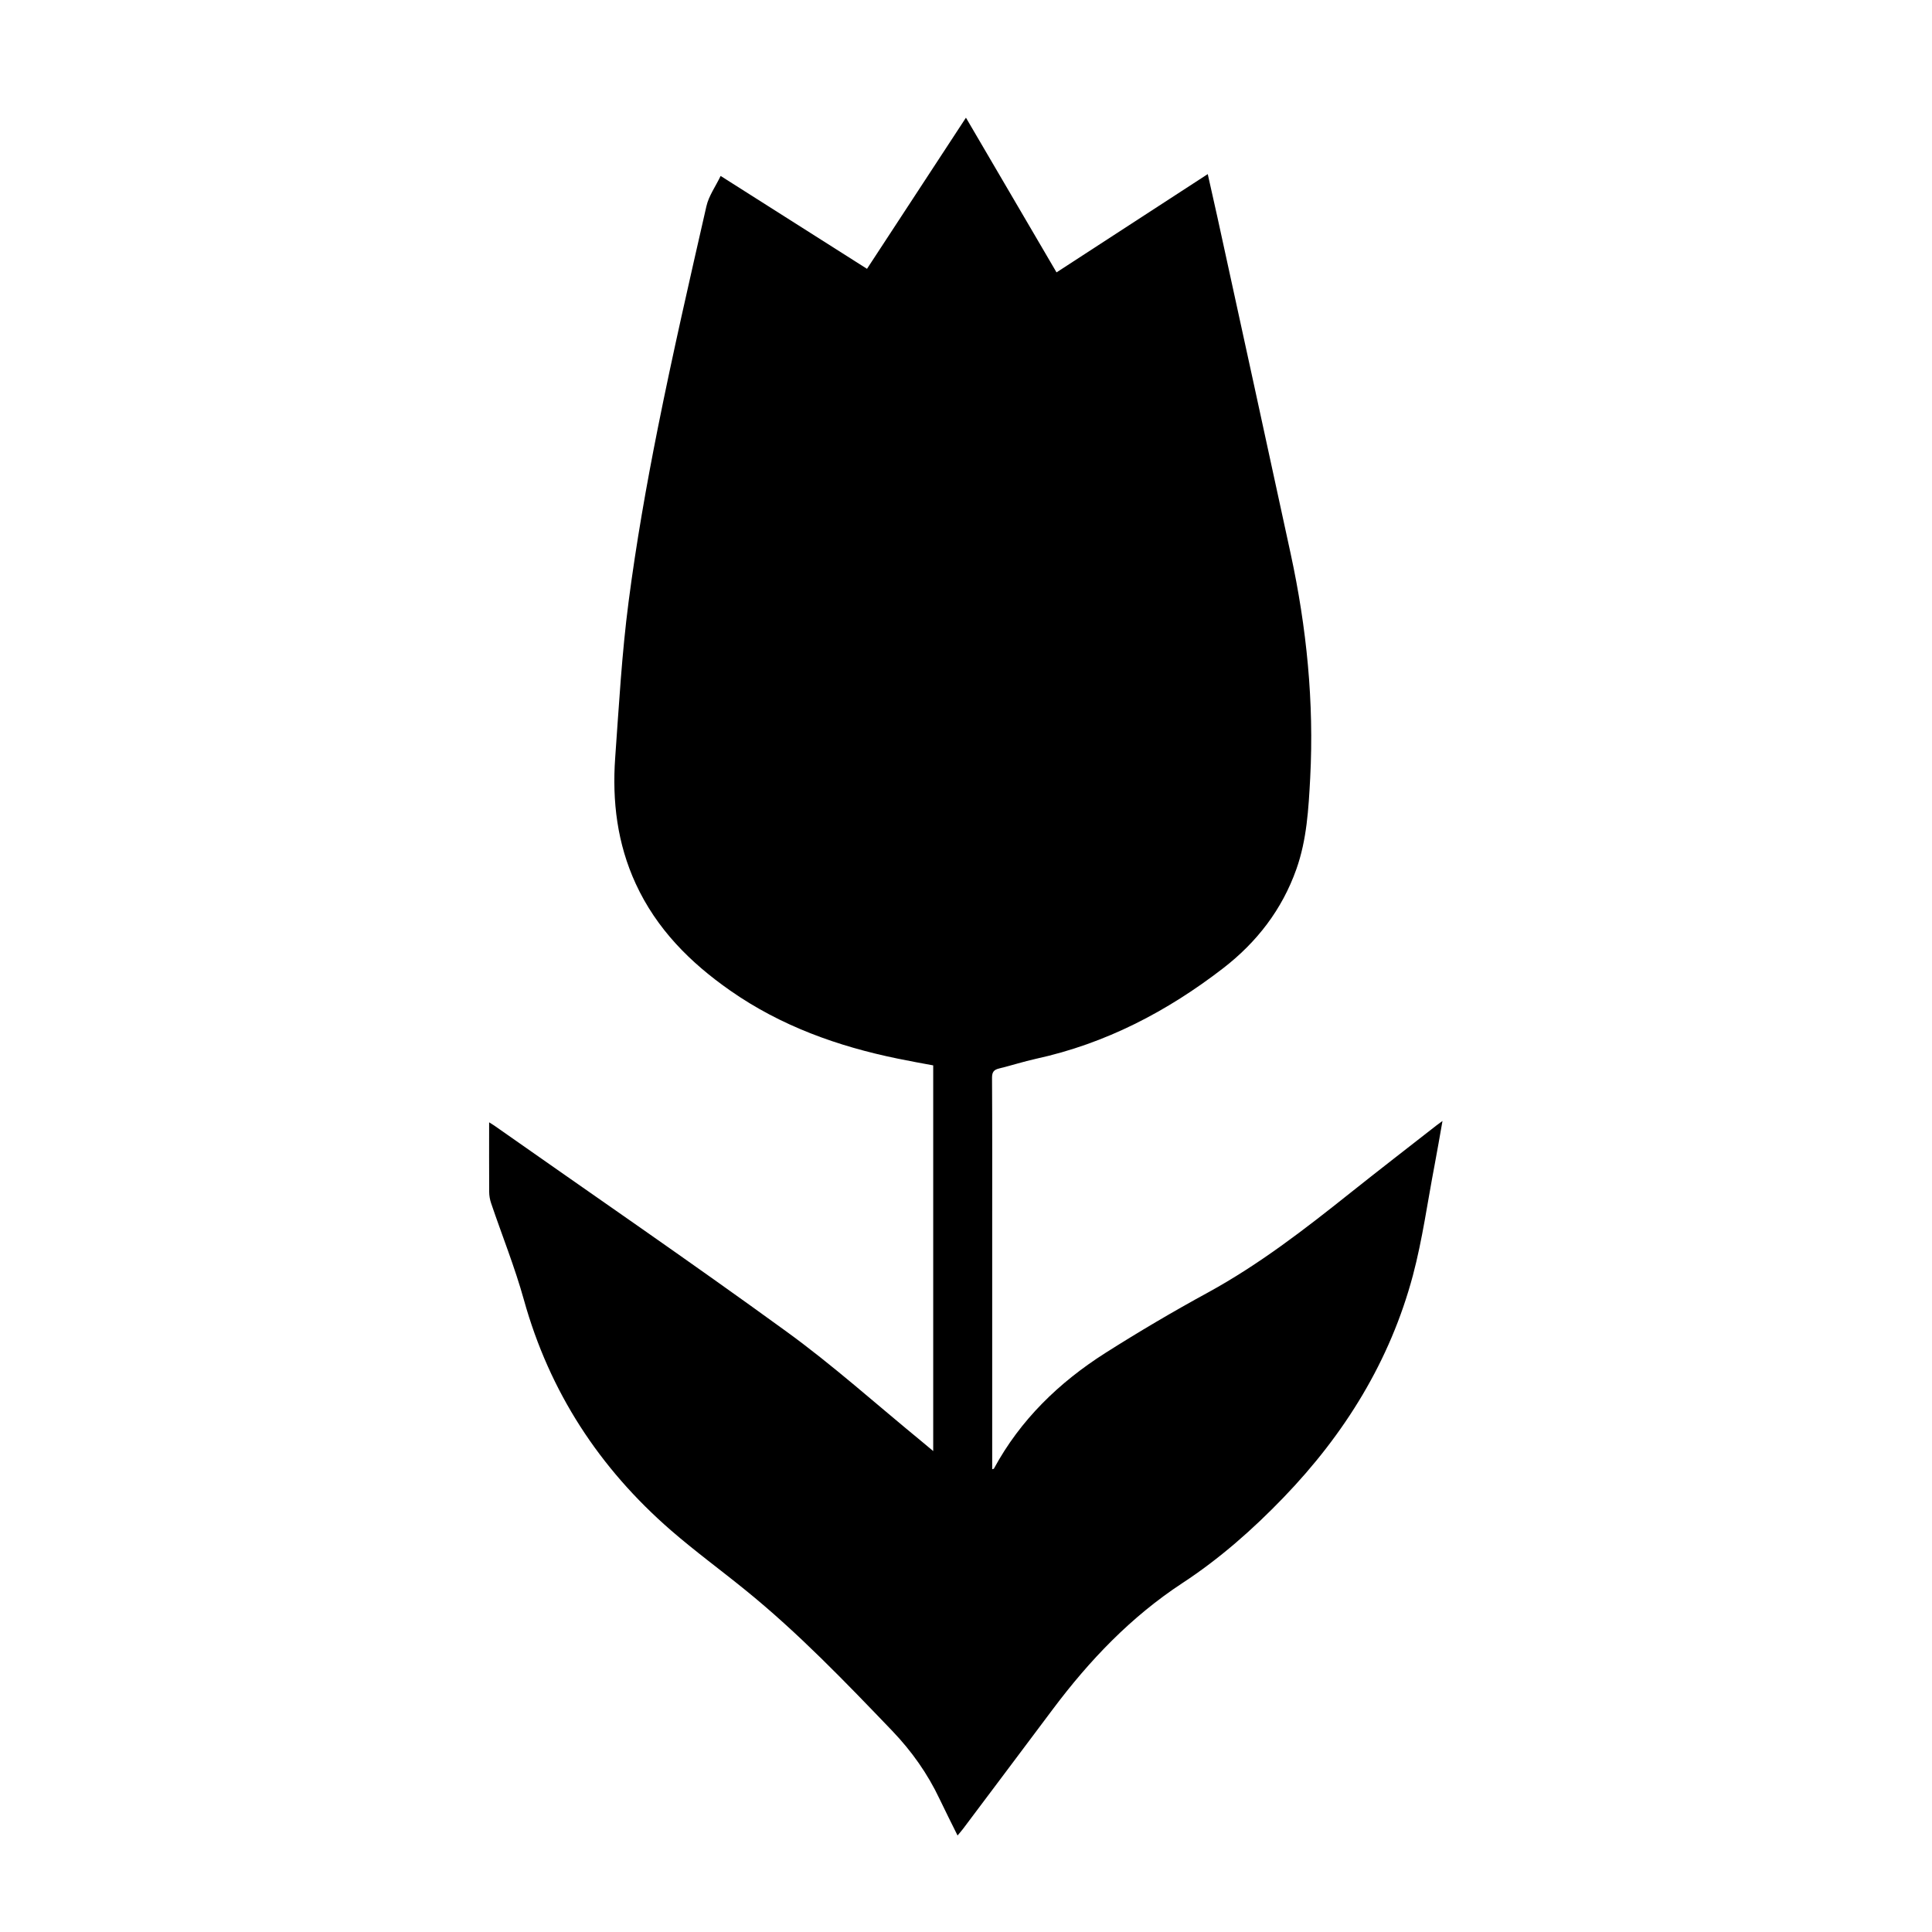 <?xml version="1.0" encoding="utf-8"?>
<!-- Generator: Adobe Illustrator 16.0.0, SVG Export Plug-In . SVG Version: 6.00 Build 0)  -->
<!DOCTYPE svg PUBLIC "-//W3C//DTD SVG 1.1//EN" "http://www.w3.org/Graphics/SVG/1.1/DTD/svg11.dtd">
<svg version="1.1" xmlns="http://www.w3.org/2000/svg" xmlns:xlink="http://www.w3.org/1999/xlink" x="0px" y="0px" width="70px"
   height="70px" viewBox="0 0 70 70" enable-background="new 0 0 70 70" xml:space="preserve">
<g id="Layer_1">
  <g id="Layer_1_1_" display="none">
    <path display="inline" d="M22.795,4.015c1.979,1.255,3.879,2.46,5.8,3.678c1.298-1.982,2.585-3.946,3.89-5.939
      c1.193,2.036,2.37,4.045,3.563,6.08c1.986-1.291,3.955-2.569,5.947-3.863c0.202,0.927,0.403,1.823,0.598,2.719
      c0.908,4.172,1.837,8.34,2.716,12.519c0.61,2.909,0.832,5.855,0.692,8.828c-0.062,1.276-0.209,2.527-0.713,3.717
      c-0.66,1.563-1.731,2.79-3.099,3.762c-2.176,1.549-4.522,2.732-7.155,3.297c-0.41,0.088-0.81,0.225-1.22,0.31
      c-0.262,0.056-0.348,0.185-0.347,0.444c0.009,1.86,0.006,3.722,0.006,5.582v0.297c-0.401,0.025-0.787,0.014-1.161,0.078
      c-0.362,0.063-0.712,0.201-1.08,0.312c-0.001-0.024-0.006-0.083-0.006-0.142c-0.001-2.049-0.001-4.098,0-6.146
      c0-0.543,0.002-0.535-0.523-0.627c-1.722-0.301-3.405-0.736-5.006-1.449c-1.863-0.832-3.509-1.966-4.849-3.515
      c-1.236-1.427-1.929-3.082-2.096-4.977c-0.145-1.642-0.032-3.271,0.099-4.902c0.42-5.236,1.547-10.351,2.684-15.464
      c0.24-1.081,0.457-2.168,0.728-3.242C22.378,4.921,22.603,4.498,22.795,4.015"/>
    <path display="inline" d="M13.724,41.285c0.081,0.048,0.126,0.07,0.167,0.1c4.146,2.92,8.317,5.805,12.423,8.777
      c1.576,1.143,3.004,2.486,4.5,3.738c0.113,0.094,0.234,0.179,0.394,0.302v-4.595c0.709,0.47,1.472,0.49,2.259,0.483v4.816
      c0.02,0.008,0.039,0.018,0.059,0.024c0.419-0.621,0.839-1.244,1.285-1.906c0.273,0.91,0.538,1.771,0.791,2.637
      c0.621,2.126,1.234,4.255,1.857,6.38c0.064,0.224,0.027,0.373-0.115,0.56c-1.201,1.547-2.389,3.104-3.579,4.657
      c-0.521,0.681-1.041,1.361-1.589,2.08c-0.164-0.325-0.312-0.614-0.455-0.905c-0.476-0.974-0.95-1.949-1.7-2.75
      c-2.398-2.564-4.901-5.007-7.684-7.168c-2.249-1.744-4.281-3.732-5.619-6.304c-0.478-0.916-0.893-1.871-1.248-2.841
      c-0.555-1.52-1.048-3.061-1.536-4.602c-0.129-0.408-0.181-0.854-0.203-1.285c-0.033-0.635-0.007-1.27-0.007-1.905V41.285z"/>
    <path display="inline" d="M40.771,60.509c0.068,0.241,0.11,0.452,0.194,0.646c0.04,0.095,0.147,0.183,0.246,0.22
      c0.122,0.044,0.265,0.044,0.396,0.044c3.166,0.002,6.334,0,9.5,0.002c0.718,0.001,1.259,0.496,1.315,1.188
      c0.062,0.729-0.53,1.387-1.278,1.392c-1.439,0.009-2.881,0.002-4.322,0.002c-2.198,0.001-4.4,0.002-6.602,0.003
      c-0.867,0-1.234-0.271-1.479-1.1c-1.307-4.428-2.614-8.856-3.921-13.284c-0.148-0.499-0.217-0.548-0.736-0.548
      c-0.528,0-1.056,0.013-1.584-0.004c-0.645-0.022-1.181-0.547-1.247-1.19c-0.059-0.586,0.364-1.206,0.927-1.345
      c0.129-0.03,0.266-0.035,0.399-0.035c1.038-0.003,2.075-0.003,3.113-0.001c0.562,0.001,1.002,0.31,1.168,0.846
      c0.223,0.718,0.427,1.438,0.637,2.159c0.127,0.434,0.188,0.482,0.639,0.482c4.947,0,9.896-0.002,14.844,0.004
      c0.281,0,0.576,0.029,0.842,0.117c0.835,0.275,1.302,1.104,1.094,1.959c-0.574,2.359-1.159,4.719-1.762,7.071
      c-0.237,0.939-0.842,1.369-1.822,1.369c-3.398,0.003-6.8,0.003-10.199,0.005L40.771,60.509L40.771,60.509z M45.303,52.615v-0.002
      c-0.465,0-0.929,0.008-1.393-0.002c-0.262-0.006-0.385,0.111-0.387,0.363c-0.004,0.338-0.012,0.678,0.004,1.017
      c0.012,0.288,0.121,0.39,0.396,0.391c0.93,0.005,1.855,0,2.786,0.002c0.242,0,0.358-0.106,0.354-0.358
      c-0.01-0.348-0.002-0.694-0.004-1.045c-0.002-0.287-0.076-0.361-0.365-0.363C46.23,52.611,45.768,52.615,45.303,52.615
       M45.295,57.877c0.465,0,0.93,0.002,1.395-0.001c0.291-0.002,0.369-0.082,0.371-0.364c0.002-0.349-0.004-0.697,0.002-1.047
      c0.006-0.248-0.102-0.361-0.351-0.361c-0.931,0.004-1.86,0-2.79,0.006c-0.288,0.002-0.391,0.104-0.398,0.389
      c-0.01,0.32-0.01,0.645,0,0.965c0.009,0.314,0.115,0.412,0.431,0.414C44.4,57.878,44.848,57.877,45.295,57.877 M50.537,52.617
      v-0.002c-0.455,0-0.911,0.004-1.367-0.002c-0.238-0.002-0.342,0.104-0.338,0.343c0.006,0.347,0.001,0.696,0.004,1.045
      c0.003,0.315,0.063,0.38,0.375,0.382c0.751,0.004,1.502-0.001,2.252,0.006c0.268,0.004,0.421-0.119,0.48-0.369
      c0.082-0.34,0.162-0.679,0.236-1.018c0.063-0.29-0.007-0.379-0.303-0.383C51.432,52.613,50.984,52.617,50.537,52.617
       M40.184,52.598v0.021c-0.431,0-0.858-0.003-1.289,0.001c-0.192,0.002-0.356,0.065-0.299,0.3c0.102,0.407,0.223,0.811,0.346,1.21
      c0.058,0.185,0.201,0.261,0.395,0.261c0.696-0.005,1.396,0.002,2.092-0.006c0.272-0.002,0.367-0.1,0.371-0.378
      c0.006-0.331,0.002-0.661-0.001-0.991c-0.003-0.345-0.069-0.412-0.407-0.416C40.986,52.596,40.585,52.598,40.184,52.598
       M50.117,56.105c-0.322,0-0.645,0-0.967-0.002c-0.189,0-0.313,0.076-0.314,0.279c-0.004,0.403-0.003,0.807,0,1.207
      c0,0.186,0.1,0.284,0.283,0.284c0.52-0.001,1.037,0.003,1.556-0.013c0.224-0.006,0.388-0.111,0.442-0.354
      c0.078-0.338,0.177-0.673,0.257-1.012c0.069-0.3-0.005-0.388-0.317-0.392C50.743,56.1,50.43,56.105,50.117,56.105 M40.564,56.107
      c-0.295,0-0.59-0.008-0.887,0.002c-0.308,0.012-0.41,0.143-0.332,0.433c0.094,0.345,0.202,0.685,0.313,1.024
      c0.063,0.199,0.204,0.31,0.422,0.31c0.465,0.001,0.931-0.001,1.396,0.001c0.225,0.001,0.324-0.111,0.322-0.332
      c-0.003-0.357-0.006-0.716,0.002-1.074c0.008-0.25-0.105-0.363-0.351-0.363C41.154,56.107,40.859,56.107,40.564,56.107"/>
    <path display="inline" d="M40.305,48.877c4.021-1.949,7.344-4.893,10.898-7.633c-0.066,0.443-0.109,0.818-0.184,1.188
      c-0.353,1.76-0.707,3.52-1.074,5.274c-0.074,0.346-0.213,0.68-0.318,1.021c-0.066,0.217-0.23,0.239-0.424,0.237
      c-2.021-0.004-4.041-0.002-6.063-0.004h-2.787C40.338,48.934,40.32,48.904,40.305,48.877"/>
    <path display="inline" d="M44.432,67.1c0.004,1.226-0.967,2.205-2.185,2.207c-1.267,0.002-2.222-0.969-2.22-2.258
      c0.004-1.148,1.027-2.146,2.203-2.146C43.438,64.9,44.43,65.891,44.432,67.1"/>
    <path display="inline" d="M51.465,67.098c0,1.238-0.977,2.213-2.211,2.209s-2.193-0.979-2.191-2.229
      c0-1.171,1.017-2.174,2.203-2.176C50.475,64.902,51.465,65.891,51.465,67.098"/>
  </g>
  <g id="Layer_2">
    <path d="M17.722,40.664c0.086,0.056,0.134,0.084,0.179,0.113c3.53,2.481,7.09,4.922,10.579,7.457
      c1.703,1.235,3.276,2.65,4.907,3.986c0.133,0.109,0.264,0.222,0.425,0.355V38.601c-0.423-0.079-0.858-0.156-1.29-0.246
      c-2.172-0.445-4.228-1.181-6.061-2.462c-1.455-1.015-2.674-2.237-3.428-3.875c-0.668-1.451-0.856-2.985-0.744-4.557
      c0.136-1.889,0.241-3.783,0.486-5.658c0.275-2.112,0.644-4.213,1.061-6.302c0.536-2.685,1.149-5.355,1.758-8.026
      c0.085-0.377,0.333-0.719,0.516-1.1c1.799,1.142,3.541,2.247,5.303,3.365c1.193-1.821,2.376-3.63,3.585-5.476
      c1.102,1.879,2.184,3.728,3.282,5.605c1.826-1.187,3.638-2.364,5.479-3.561c0.119,0.535,0.235,1.044,0.348,1.553
      c0.886,4.066,1.778,8.132,2.656,12.201c0.579,2.676,0.851,5.381,0.708,8.121c-0.06,1.119-0.121,2.237-0.501,3.308
      c-0.519,1.467-1.434,2.647-2.649,3.587c-2.029,1.567-4.259,2.732-6.785,3.284c-0.449,0.099-0.889,0.242-1.336,0.351
      c-0.191,0.046-0.257,0.129-0.257,0.336c0.011,1.787,0.006,3.574,0.006,5.361v8.552v0.271c0.036-0.012,0.057-0.013,0.062-0.021
      c0.958-1.771,2.361-3.124,4.036-4.19c1.215-0.771,2.458-1.504,3.72-2.192c1.854-1.014,3.511-2.297,5.153-3.606
      c1.037-0.825,2.087-1.637,3.132-2.453c0.058-0.044,0.118-0.087,0.212-0.156c-0.1,0.563-0.188,1.085-0.287,1.604
      c-0.255,1.332-0.438,2.685-0.785,3.992c-0.827,3.097-2.468,5.743-4.684,8.043c-1.117,1.16-2.326,2.226-3.672,3.107
      c-1.862,1.222-3.361,2.795-4.685,4.56c-1.084,1.45-2.174,2.896-3.261,4.345c-0.054,0.072-0.115,0.139-0.196,0.237
      c-0.226-0.458-0.446-0.889-0.651-1.322c-0.434-0.917-1.008-1.728-1.71-2.463c-1.705-1.778-3.411-3.556-5.329-5.109
      c-0.896-0.728-1.828-1.409-2.697-2.164c-2.594-2.255-4.398-5.017-5.325-8.349c-0.33-1.187-0.793-2.335-1.189-3.504
      c-0.043-0.129-0.069-0.271-0.069-0.407C17.719,42.357,17.722,41.534,17.722,40.664"/>
  </g>
</g>
<g id="Layer_2_1_" display="none">
  <path display="inline" d="M44.559,11.102c0.375,0.087,0.755,0.157,1.134,0.248c2.94,0.7,5.211,3.224,5.546,6.222
    c0.43,4.035-0.728,7.552-3.675,10.381c-1.611,1.553-3.295,3.02-4.958,4.512c-1.94,1.745-3.873,3.494-5.813,5.235
    c-0.007,0.014-0.034,0.023-0.021,0.014c-1.804-1.612-3.603-3.218-5.404-4.825c-1.616-1.441-3.26-2.873-4.868-4.344
    c-1.035-0.962-1.947-2.036-2.7-3.241c-1.125-1.825-1.535-3.837-1.629-5.946c-0.063-1.438,0.13-2.826,0.784-4.115
    c1.132-2.242,2.954-3.557,5.419-4.013c0.197-0.041,0.403-0.087,0.598-0.128h1.482c0.066,0.024,0.133,0.05,0.203,0.063
    c2.105,0.3,3.803,1.314,5.166,2.93c0.327,0.391,0.614,0.818,0.936,1.245c0.085-0.137,0.171-0.26,0.256-0.388
    c1.1-1.612,2.517-2.822,4.382-3.449c0.55-0.184,1.109-0.273,1.673-0.401H44.559z M37.045,31.877
    c0.684-0.066,1.373-0.08,2.043-0.195c0.922-0.145,1.741-0.528,2.435-1.129c1.124-0.98,1.861-2.203,2.274-3.617
    c0.461-1.535,0.479-3.104,0.126-4.675c-0.231-1.055-0.655-2.059-1.358-2.903c-1.227-1.492-2.924-2.109-4.768-2.298
    c-1.031-0.104-2.076-0.021-3.121,0.152c-1.66,0.258-2.934,1.072-3.868,2.454c-0.565,0.871-0.938,1.815-1.168,2.836
    c-0.304,1.251-0.321,2.498-0.087,3.749c0.174,0.979,0.487,1.913,1.021,2.763c0.654,1.063,1.514,1.856,2.725,2.263
    C34.519,31.671,35.755,31.912,37.045,31.877"/>
  <path display="inline" d="M4.483,41.9c1.608-0.379,2.937-1.147,3.77-2.179c2.162,4.559,4.119,9.187,6.137,13.831
    c-0.754,0.092-1.272,0.587-1.871,0.938c-0.224,0.144-0.395,0.144-0.611-0.051c-3.084-2.493-5.169-5.669-6.49-9.367
    c-0.34-0.96-0.577-1.946-0.864-2.917c-0.021-0.044-0.042-0.092-0.07-0.126V41.9z"/>
  <path display="inline" d="M15.01,52.453c-1.938-4.553-4.274-8.893-5.91-13.589c0.184-0.051,0.36-0.099,0.531-0.14
    c1.424-0.424,2.713-1.127,4.015-1.811c1.678-0.9,3.343-1.81,5.151-2.448c1.461-0.517,2.956-0.79,4.511-0.664
    c1.255,0.104,2.416,0.524,3.514,1.146c1.385,0.799,2.612,1.803,3.804,2.838c2.085,1.807,4.435,3.063,7.122,3.719
    c1.489,0.362,2.995,0.359,4.508,0.342c1.26-0.014,2.523-0.027,3.753,0.246c0.26,0.062,0.509,0.164,0.755,0.263
    c1.243,0.532,1.246,2.354,0.201,3.002c-0.693,0.431-1.458,0.594-2.25,0.683c-2.251,0.26-4.508,0.045-6.766,0.045
    c-1.643,0.003-3.288-0.059-4.935-0.182c-1.742-0.136-3.461-0.423-5.059-1.201c-0.022-0.011-0.04,0.007-0.084,0.007
    c0.646,0.836,1.416,1.522,2.28,2.11c1.304,0.881,2.759,1.369,4.339,1.529c1.953,0.191,3.924,0.277,5.888,0.229
    c2.083-0.065,4.148-0.209,6.167-0.81c1.188-0.352,2.176-1.028,2.79-2.138c1.232-2.258,0.064-4.856-2.486-5.437
    c-0.966-0.232-1.977-0.308-2.981-0.39c-1.276-0.106-2.547-0.157-3.831-0.222c0.021-0.079,0.021-0.1,0.027-0.106
    c1.475-0.936,2.943-1.885,4.436-2.804c0.889-0.536,1.841-0.939,2.896-1.09c1.294-0.19,2.394,0.175,3.329,1.08
    c0.068,0.061,0.13,0.126,0.212,0.184c0.915-0.758,1.98-1.174,3.142-1.349c0.646-0.092,1.312-0.099,1.954,0.106
    c0.922,0.293,1.431,1.014,1.488,2.09c0.004,0.047,0.007,0.119,0.014,0.219c0.13-0.082,0.229-0.145,0.335-0.198
    c1.656-0.964,3.397-1.312,5.259-0.69c0.755,0.253,1.277,0.775,1.537,1.537c0.048,0.178,0.055,0.389,0,0.563
    c-0.362,1.253-1.182,2.186-2.213,2.92c-1.069,0.771-2.21,1.441-3.299,2.175c-3.518,2.363-7.008,4.751-10.525,7.101
    c-2.165,1.447-4.36,2.882-6.563,4.275c-0.892,0.57-1.844,1.031-2.868,1.264c-1.305,0.286-2.589,0.109-3.839-0.277
    c-1.723-0.546-3.304-1.417-4.885-2.277c-2.22-1.195-4.444-2.411-6.671-3.606c-0.617-0.321-1.264-0.587-1.911-0.84
    c-1.098-0.438-2.149-0.287-3.14,0.317c-0.601,0.372-1.161,0.816-1.731,1.233C16.409,51.852,15.787,52.262,15.01,52.453"/>
  <path display="inline" d="M29.899,24.576c0.038-1.34,0.343-2.592,0.941-3.78c0.542-1.081,1.318-1.962,2.416-2.51
    c0.931-0.47,1.917-0.599,2.956-0.456c1.086,0.154,1.974,0.641,2.688,1.452c0.775,0.857,1.247,1.892,1.506,3.007
    c0.209,0.884,0.314,1.774,0.25,2.673c-0.127,1.664-0.55,3.223-1.649,4.524c-0.936,1.108-2.124,1.627-3.565,1.668
    c-1.24,0.021-2.281-0.431-3.226-1.195c-1.158-0.935-1.781-2.175-2.058-3.606C30.036,25.771,29.983,25.17,29.899,24.576
     M32.746,25.915c0.129,0.374,0.207,0.733,0.377,1.042c0.316,0.576,0.892,0.843,1.471,1.057c0.197,0.063,0.252,0.143,0.252,0.343
    c0,0.688-0.122,0.601,0.622,0.622c0.28,0.01,0.365-0.137,0.369-0.367V28.06c0.361-0.116,0.689-0.203,0.986-0.326
    c0.171-0.067,0.335-0.175,0.454-0.304c0.164-0.193,0.312-0.406,0.438-0.62c0.443-0.755,0.519-1.538-0.031-2.267
    c-0.208-0.281-0.543-0.523-0.86-0.694c-0.573-0.311-1.198-0.54-1.772-0.837c-0.42-0.22-0.679-0.544-0.078-0.874
    c0.092-0.058,0.174-0.14,0.26-0.191c0.331-0.207,0.471-0.085,0.689,0.153c0.249,0.267,0.516,0.531,0.687,0.707
    c0.437-0.172,0.771-0.305,1.086-0.43c-0.335-1.208-0.561-1.435-1.708-1.768c-0.064-0.007-0.129-0.131-0.149-0.213
    c-0.014-0.174,0-0.367,0-0.558h-0.991c0,0.128-0.007,0.22,0,0.324c0.041,0.277-0.041,0.407-0.345,0.494
    c-0.84,0.244-1.42,0.814-1.548,1.668c-0.15,0.909,0.184,1.662,0.948,2.229c0.516,0.381,1.123,0.467,1.711,0.658
    c0.28,0.093,0.598,0.18,0.652,0.543c0.044,0.305,0.003,0.595-0.257,0.795c-0.286,0.213-1.034,0.254-1.42-0.168
    c-0.191-0.217-0.301-0.522-0.477-0.83C33.71,25.656,33.256,25.775,32.746,25.915"/>
  <path display="inline" d="M43.229,22.443c-0.651,0.367-1.355,0-2.031,0.116c-0.089-0.29-0.171-0.57-0.253-0.833
    c0.666,0,1.298,0.01,1.926,0c0.232,0,0.273,0.126,0.273,0.313C43.138,22.157,43.192,22.276,43.229,22.443"/>
  <path display="inline" d="M42.643,28.107c-0.188,0.279-0.331,0.486-0.481,0.678c-0.027,0.046-0.103,0.06-0.164,0.06
    c-0.614,0.003-1.25,0.003-1.864,0.003c-0.014-0.467,0.509-0.706,0.908-0.733C41.546,28.09,42.052,28.107,42.643,28.107"/>
  <path display="inline" d="M42.602,20.693c-0.7,0-1.305-0.003-1.905,0c-0.168,0-0.264-0.027-0.298-0.217
    c-0.04-0.15-0.133-0.294-0.225-0.5c0.352-0.01,0.676-0.031,0.997-0.024c0.328,0.007,0.642,0.038,0.993,0.06
    C42.291,20.196,42.428,20.42,42.602,20.693"/>
  <path display="inline" d="M41.085,18.749c-1.246,0.427-2.322,0.039-2.479-0.637C39.839,18.018,40.439,18.188,41.085,18.749"/>
</g>
<g id="Layer_3" display="none">
  <path display="inline" d="M44.191,10.481c-0.584,1.024-1.176,2.054-1.738,3.051c0.827-0.823,1.688-1.664,2.542-2.496l0.146,0.119
    c-0.432,0.649-0.852,1.304-1.277,1.95l0.06,0.098c1.03-0.671,2.055-1.347,3.084-2.015c0.033,0.043,0.063,0.089,0.096,0.131
    c-1.388,1.149-2.763,2.306-4.162,3.42c-2.253,1.783-4.888,2.958-7.353,4.383c-3.878,2.24-7.555,4.787-11.025,7.603
    c-2.358,1.914-4.257,4.27-6.094,6.661c-3.736,4.877-7.209,9.938-10.15,15.346c-0.17,0.313-0.375,0.557-0.712,0.402
    c-0.188-0.089-0.357-0.381-0.387-0.607c-0.339-2.113,0.051-4.18,0.5-6.233c0.063-0.256,0.143-0.518,0.262-0.946
    c0.19,1.256,0.36,2.357,0.524,3.447c0.068-0.006,0.125-0.012,0.188-0.021c-0.2-1.521-0.045-2.997,0.598-4.548v2.896h0.078
    c0.297-1.548,0.598-3.12,0.869-4.674c0.381-2.126,1.19-4.063,2.62-5.705c1.131-1.32,2.304-2.612,3.536-3.883
    c0.214,1.35-0.044,2.761,0.807,4.099c-0.068-0.884-0.146-1.625-0.182-2.371c-0.074-1.655,0.227-3.277,1.018-4.729
    c0.542-0.966,1.31-1.829,2.06-2.664c1.727-1.929,3.682-3.618,5.894-4.986c0.104-0.064,0.203-0.113,0.351-0.195
    c-0.286,1.219-0.56,2.377-0.827,3.544c0.059,0.019,0.125,0.025,0.175,0.037c0.217-0.686,0.402-1.393,0.634-2.076
    c0.458-1.31,1.185-2.365,2.512-2.987c1.081-0.499,2.099-1.136,3.185-1.731c-0.387,1.387-0.762,2.694-1.128,4.005
    c0.068,0.04,0.143,0.061,0.211,0.087c0.131-0.273,0.256-0.542,0.411-0.81c0.845-1.414,1.688-2.841,2.566-4.229
    c0.155-0.262,0.453-0.48,0.738-0.615c2.638-1.284,5.379-2.235,8.293-2.649c0.09-0.015,0.167-0.073,0.259-0.11H44.191z"/>
  <path display="inline" d="M27.706,40.073c-2.06,1.138-4.096,2.286-6.165,3.405c-2.149,1.135-4.453,1.792-6.861,2.129
    c-0.566,0.074-1.11,0.301-1.67,0.455c0.018,0.051,0.036,0.113,0.051,0.164c0.727-0.113,1.447-0.227,2.161-0.324
    c0.256-0.045,0.512-0.09,0.753-0.06c1.866,0.196,3.527-0.402,5.152-1.191c0.316-0.148,0.619-0.3,0.932-0.449
    c0.063,0.074,0.134,0.14,0.193,0.212c-0.131,0.041-0.301,0.053-0.405,0.143c-1.894,1.557-4.066,2.542-6.397,3.257
    c-1.274,0.393-2.492,0.952-3.76,1.357c-0.44,0.14-0.941,0.074-1.557,0.106c0.399-0.714,0.727-1.301,1.069-1.887
    c3.953-6.793,8.695-12.973,14.491-18.304c2.667-2.452,5.543-4.625,8.591-6.588c4.569-2.935,8.93-6.157,12.972-9.788
    c0.084-0.082,0.182-0.146,0.315-0.25c0.167,0.235,0.352,0.43,0.477,0.668c0.402,0.743,0.321,1.009-0.387,1.469
    c-0.786,0.497-1.565,1.015-2.286,1.644c0.938-0.352,1.875-0.695,2.905-1.073c0,0.475,0.033,0.939-0.018,1.376
    c-0.03,0.16-0.263,0.333-0.432,0.407c-1.369,0.582-2.757,1.149-4.225,1.762c1.45-0.317,2.819-0.616,4.248-0.93
    c-0.17,0.652-0.438,1.21-1.054,1.579c-1.7,1.018-3.563,1.506-5.51,1.734c-0.232,0.025-0.462,0.049-0.697,0.073
    c-0.059,0.011-0.104,0.043-0.16,0.153c0.643,0,1.286,0.036,1.92-0.006c0.658-0.049,1.313-0.156,1.962-0.281
    c0.648-0.125,1.279-0.292,2.015-0.469c-0.991,3.45-3.116,5.563-6.721,6.102c0.032,0.055,0.063,0.091,0.101,0.143
    c0.891-0.143,1.774-0.295,2.664-0.436c0.024,0.034,0.042,0.076,0.06,0.116c-1,0.439-1.994,0.884-2.985,1.326v0.064
    c0.586-0.07,1.182-0.14,1.774-0.207c0.026,0.027,0.068,0.061,0.092,0.097c-0.256,0.264-0.506,0.531-0.779,0.772
    c-1.617,1.392-3.525,2.243-5.517,2.941c-3.069,1.085-6.209,1.705-9.487,1.499c-0.813-0.045-1.637,0.189-2.45,0.302
    c0.009,0.064,0.015,0.122,0.021,0.186c0.399-0.038,0.792-0.113,1.191-0.097c1.054,0.044,2.137,0.056,3.179,0.239
    c2.185,0.381,4.334,0.183,6.501-0.103c0.208-0.022,0.414-0.078,0.628-0.113c0.029,0,0.068,0.021,0.157,0.049
    c-0.453,1.094-1.134,2.02-1.947,2.862c-0.944,0.988-2.066,1.676-3.378,2.084c-1.837,0.584-3.635,1.253-5.486,1.753
    c-1.099,0.301-2.259,0.325-3.388,0.51c2.384,0.023,4.792,0.372,7.037-0.852C27.637,39.886,27.67,39.987,27.706,40.073"/>
  <path display="inline" d="M6.196,57.881c0.208-0.807,0.679-1.09,1.203-1.316c1.676-0.729,3.447-1.035,5.266-1.16
    c3.569-0.251,6.98,0.375,10.303,1.699c2.465,0.979,5.007,1.798,7.656,2.173c5.539,0.795,10.55-0.401,15.003-3.863
    c3.873-3.021,6.751-6.79,8.826-11.208c0.039-0.063,0.051-0.131,0.074-0.208c-1.107-0.247-2.212-0.456-3.298-0.747
    c-2.036-0.557-3.989-1.349-5.591-2.774c-2.054-1.843-3.235-4.114-2.959-6.958c0.155-1.543,0.899-2.783,2.186-3.685
    c0.988-0.704,2.065-1.168,3.25-1.357c0.378-0.064,0.482-0.225,0.494-0.558c0.179-3.108,1.828-5.209,4.534-6.554
    c1.682-0.829,3.009-0.393,3.914,1.262c0.81,1.469,1.149,3.085,1.349,4.726c0.625,5.225-0.199,10.252-2.26,15.08
    c-0.038,0.081-0.054,0.17-0.106,0.337c1.979-0.369,3.763-0.985,4.998-2.581c1.443-1.876,2.821-3.804,4.227-5.704
    c0.247-0.329,0.488-0.634,0.783-1.018c0.185,0.594,0.185,1.057-0.227,1.463c-0.096,0.082-0.185,0.201-0.238,0.323
    c-1.042,2.102-2.69,3.745-4.066,5.608c-0.839,1.137-2.06,1.738-3.381,2.149c-0.661,0.211-1.357,0.327-2.019,0.554
    c-0.253,0.08-0.542,0.298-0.658,0.523c-1.756,3.6-3.936,6.877-6.808,9.681c-3.173,3.102-6.799,5.406-11.246,6.222
    c-3.483,0.625-6.924,0.417-10.297-0.673c-2.607-0.831-5.173-1.813-7.802-2.53c-3.435-0.946-6.915-0.938-10.359,0.006
    c-0.536,0.154-1.015,0.482-1.53,0.693C7.059,57.628,6.681,57.731,6.196,57.881 M48.52,28.989c-1.063,0.445-1.979,0.788-2.849,1.232
    c-0.741,0.372-1.354,0.926-1.683,1.716c-0.565,1.347-0.75,2.761-0.41,4.159c0.41,1.706,1.61,2.988,2.899,4.048
    c2.161,1.748,4.727,2.617,7.52,2.811c1.262,0.083,1.018,0.119,1.429-0.818c2.295-5.29,3.019-10.766,1.893-16.438
    c-0.214-1.113-0.741-2.201-1.292-3.213c-0.47-0.85-1.092-0.994-1.988-0.6c-0.792,0.35-1.59,0.749-2.253,1.292
    c-1.604,1.295-2.319,3.051-2.453,5.084c0.33,0.11,0.622,0.192,0.92,0.292c0.679,0.232,1.215,0.634,1.333,1.393
    c0.119,0.791-0.256,1.387-0.842,1.878c-0.449,0.375-0.982,0.506-1.533,0.299c-0.536-0.211-0.643-0.75-0.685-1.25
    C48.489,30.315,48.52,29.762,48.52,28.989 M49.23,29.161c0.024,0.613,0.009,1.201,0.087,1.789c0.074,0.521,0.369,0.613,0.836,0.348
    c0.426-0.232,0.664-0.823,0.527-1.311C50.517,29.393,50.136,29.131,49.23,29.161"/>
  <path display="inline" d="M8.797,51.126c-0.366-0.148-0.679-0.282-1.048-0.438c1.057-1.798,2.039-3.584,3.111-5.319
    c3.087-5.034,6.475-9.871,10.395-14.315c2.991-3.402,6.457-6.248,10.219-8.711c3.774-2.451,7.665-4.737,11.502-7.097
    c0.599-0.372,1.19-0.733,1.84-1.039c-0.125,0.119-0.241,0.25-0.381,0.347c-2.786,1.969-5.489,4.091-8.383,5.898
    c-8.037,5.032-14.696,11.486-20.269,19.112c-2.289,3.129-4.334,6.397-6.218,9.778C9.268,49.891,9.068,50.478,8.797,51.126"/>
  <path display="inline" d="M8.265,53.284c-0.176,0.738-0.354,1.494-0.557,2.245c-0.03,0.112-0.131,0.231-0.229,0.297
    c-0.693,0.5-1.408,0.998-2.063,1.453c0.286-0.78,0.172-1.673-0.054-2.572c-0.03-0.113,0.024-0.262,0.068-0.381
    c0.074-0.154,0.176-0.301,0.265-0.449C6.63,52.344,6.63,52.344,8.265,53.284 M6.595,54.463c-0.155,0.238-0.339,0.394-0.322,0.53
    c0.018,0.131,0.22,0.244,0.345,0.369c0.125-0.137,0.322-0.262,0.352-0.423C6.991,54.832,6.779,54.689,6.595,54.463"/>
  <path display="inline" d="M9.012,51.838c-0.146,0.333-0.259,0.598-0.39,0.898c-0.682-0.285-1.318-0.535-1.991-0.81
    c0.134-0.315,0.247-0.563,0.387-0.901C7.678,51.302,8.321,51.552,9.012,51.838"/>
</g>
<g id="Layer_4" display="none">
  <path display="inline" d="M36.665,4.353c-0.299,1.843-0.715,3.501-0.809,5.175c-0.153,2.873,0.904,5.386,2.662,7.646
    c0.997,1.276,1.6,2.763,1.575,4.388c-0.047,2.61-1.865,4.804-4.517,5.27c-0.241,0.041-0.471,0.131-0.704,0.194
    c0.222,1.23,0.496,1.471,1.643,1.471c3.407,0,6.817,0,10.225,0h0.797v34.871c-2.351,0.622-4.755,1.276-7.162,1.885
    c-2.178,0.556-4.418,0.572-6.612,0.372c-2.079-0.191-4.124-0.753-6.171-1.188c-0.902-0.192-1.79-0.463-2.676-0.715
    c-0.472-0.129-0.849-0.282-0.849-0.942c0.023-11.263,0.018-22.524,0.018-33.784c0-0.137,0.014-0.269,0.022-0.477h10.286
    c-0.033-1.175-0.238-1.449-1.257-1.72c-2.349-0.63-3.523-2.049-3.813-4.355c-0.332-2.626,0.089-5.171,0.748-7.674
    c0.785-2.976,2.17-5.682,4.214-8.02c0.537-0.618,1.049-1.258,1.605-1.858C36.09,4.67,36.388,4.539,36.665,4.353 M34.055,12.395
    c-0.471,0.734-0.959,1.458-1.408,2.207c-1.139,1.881-1.887,3.903-2.068,6.102c-0.145,1.739,0.731,4.062,3.366,4.456
    c0.592-0.857,0.521-2.095,1.411-2.78c0.096,0.041,0.188,0.08,0.282,0.123c-0.252,0.822-0.504,1.644-0.778,2.539
    c0.975-0.046,1.679-0.54,2.202-1.216c1.238-1.625,0.809-3.339-0.331-4.867C35.276,17.014,34.224,14.938,34.055,12.395"/>
</g>
</svg>
